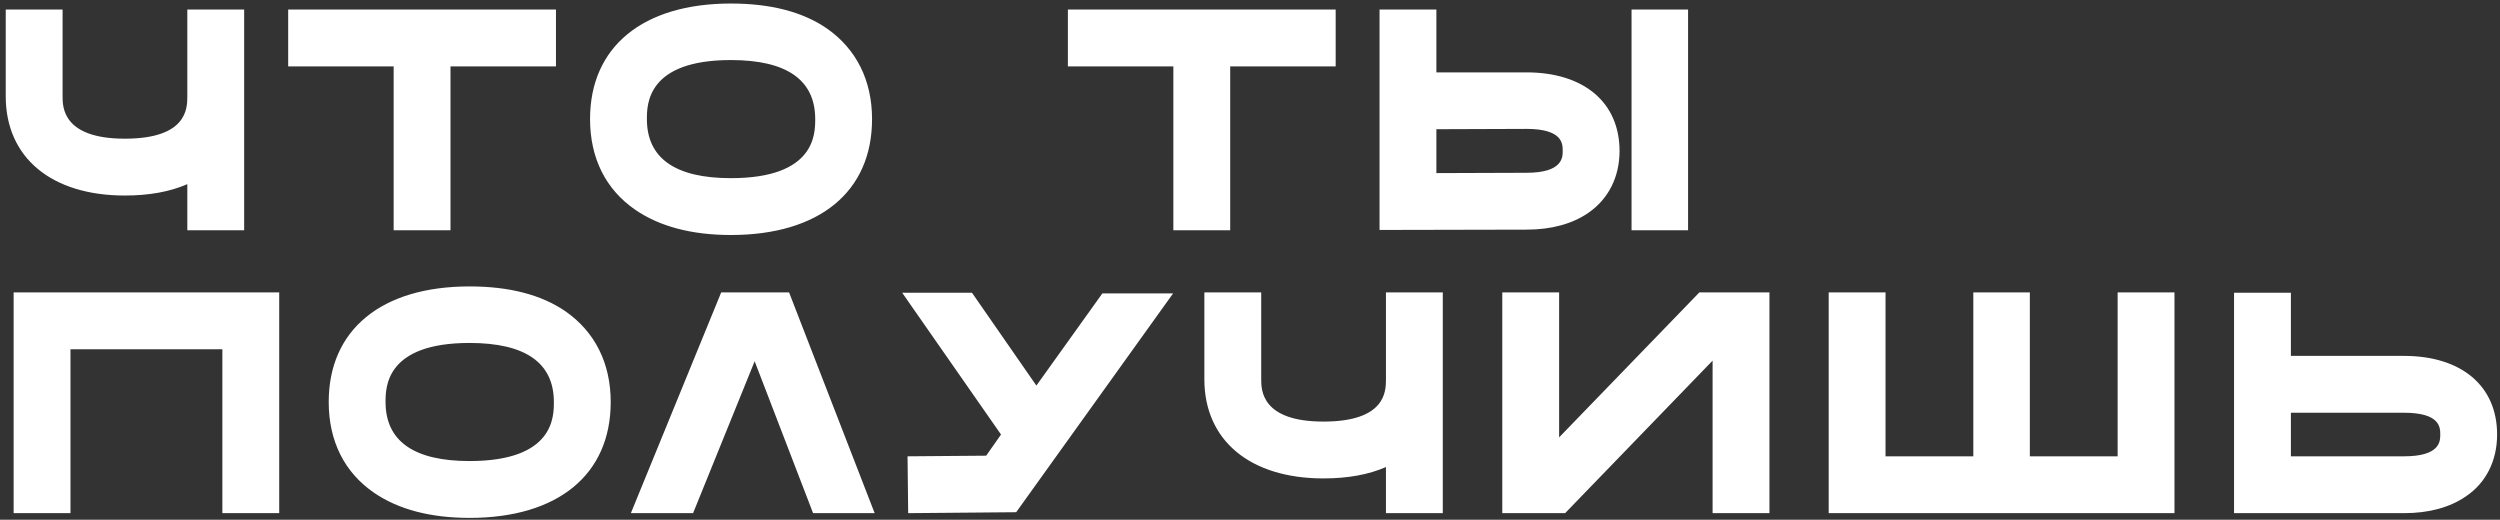 <?xml version="1.0" encoding="UTF-8"?> <svg xmlns="http://www.w3.org/2000/svg" width="380" height="79" viewBox="0 0 380 79" fill="none"><rect x="0" y="0" width="380" height="79" fill="#333333" stroke="none"/><path d="M28.472 1.448H37.112V35H28.472V27.992C25.832 29.144 22.664 29.72 18.968 29.72C7.832 29.72 0.872 23.96 0.872 14.648V1.448H9.512V14.648C9.512 16.232 9.512 21.08 18.968 21.08C28.472 21.08 28.472 16.424 28.472 14.648V1.448ZM84.507 1.448V10.088H68.475V35H59.835V10.088H43.803V1.448H84.507ZM132.552 18.104C132.552 29.144 124.536 35.72 111.096 35.72C105.144 35.72 100.248 34.424 96.552 31.88C92.088 28.808 89.688 24.056 89.688 18.104C89.688 7.112 97.704 0.536 111.096 0.536C117.096 0.536 121.992 1.784 125.688 4.328C130.152 7.448 132.552 12.2 132.552 18.104ZM123.912 18.104C123.912 12.152 119.592 9.128 111.096 9.128C98.328 9.128 98.328 15.896 98.328 18.104C98.328 24.056 102.648 27.08 111.096 27.08C123.912 27.08 123.912 20.36 123.912 18.104ZM203.022 1.448V10.088H186.99V35H178.35V10.088H162.318V1.448H203.022ZM232.011 11C240.747 11 246.171 15.56 246.171 22.952C246.171 26.888 244.491 30.248 241.419 32.36C238.971 34.04 235.803 34.904 232.011 34.904L209.691 34.952V1.448H218.331V11H232.011ZM232.011 26.264C237.531 26.264 237.531 23.912 237.531 22.952C237.531 21.848 237.531 19.592 232.011 19.592L218.331 19.64V26.312L232.011 26.264ZM256.587 35H247.995V1.448H256.587V35ZM42.44 44.448V78H33.8V53.088H10.712V78H2.072V44.448H42.44ZM92.828 61.104C92.828 72.144 84.812 78.72 71.372 78.72C65.42 78.72 60.524 77.424 56.828 74.88C52.364 71.808 49.964 67.056 49.964 61.104C49.964 50.112 57.98 43.536 71.372 43.536C77.372 43.536 82.268 44.784 85.964 47.328C90.428 50.448 92.828 55.2 92.828 61.104ZM84.188 61.104C84.188 55.152 79.868 52.128 71.372 52.128C58.604 52.128 58.604 58.896 58.604 61.104C58.604 67.056 62.924 70.08 71.372 70.08C84.188 70.08 84.188 63.36 84.188 61.104ZM119.94 44.448L132.948 78H123.588L114.708 54.912L105.348 78H95.892L109.62 44.448H119.94ZM167.563 44.592H178.315L154.459 77.856L138.043 78L137.947 69.36L149.899 69.264L152.155 66.048L137.131 44.496H147.739L157.531 58.608L167.563 44.592ZM210.664 44.448H219.304V78H210.664V70.992C208.024 72.144 204.856 72.72 201.16 72.72C190.024 72.72 183.064 66.96 183.064 57.648V44.448H191.704V57.648C191.704 59.232 191.704 64.08 201.16 64.08C210.664 64.08 210.664 59.424 210.664 57.648V44.448ZM258.299 44.448H268.955V78H260.315V54.816L237.899 78H228.347V44.448H236.987V66.48L258.299 44.448ZM321.881 44.448H330.521V78H277.961V44.448H286.601V69.36H299.945V44.448H308.537V69.36H321.881V44.448ZM374.808 75.456C372.36 77.136 369.192 78 365.4 78H339.576V44.496H348.216V54.096H365.4C374.136 54.096 379.56 58.656 379.56 66.048C379.56 70.032 377.88 73.392 374.808 75.456ZM348.216 62.736V69.36H365.4C370.92 69.36 370.92 67.056 370.92 66.048C370.92 64.992 370.92 62.736 365.4 62.736H348.216Z" fill="white"></path></svg> 
